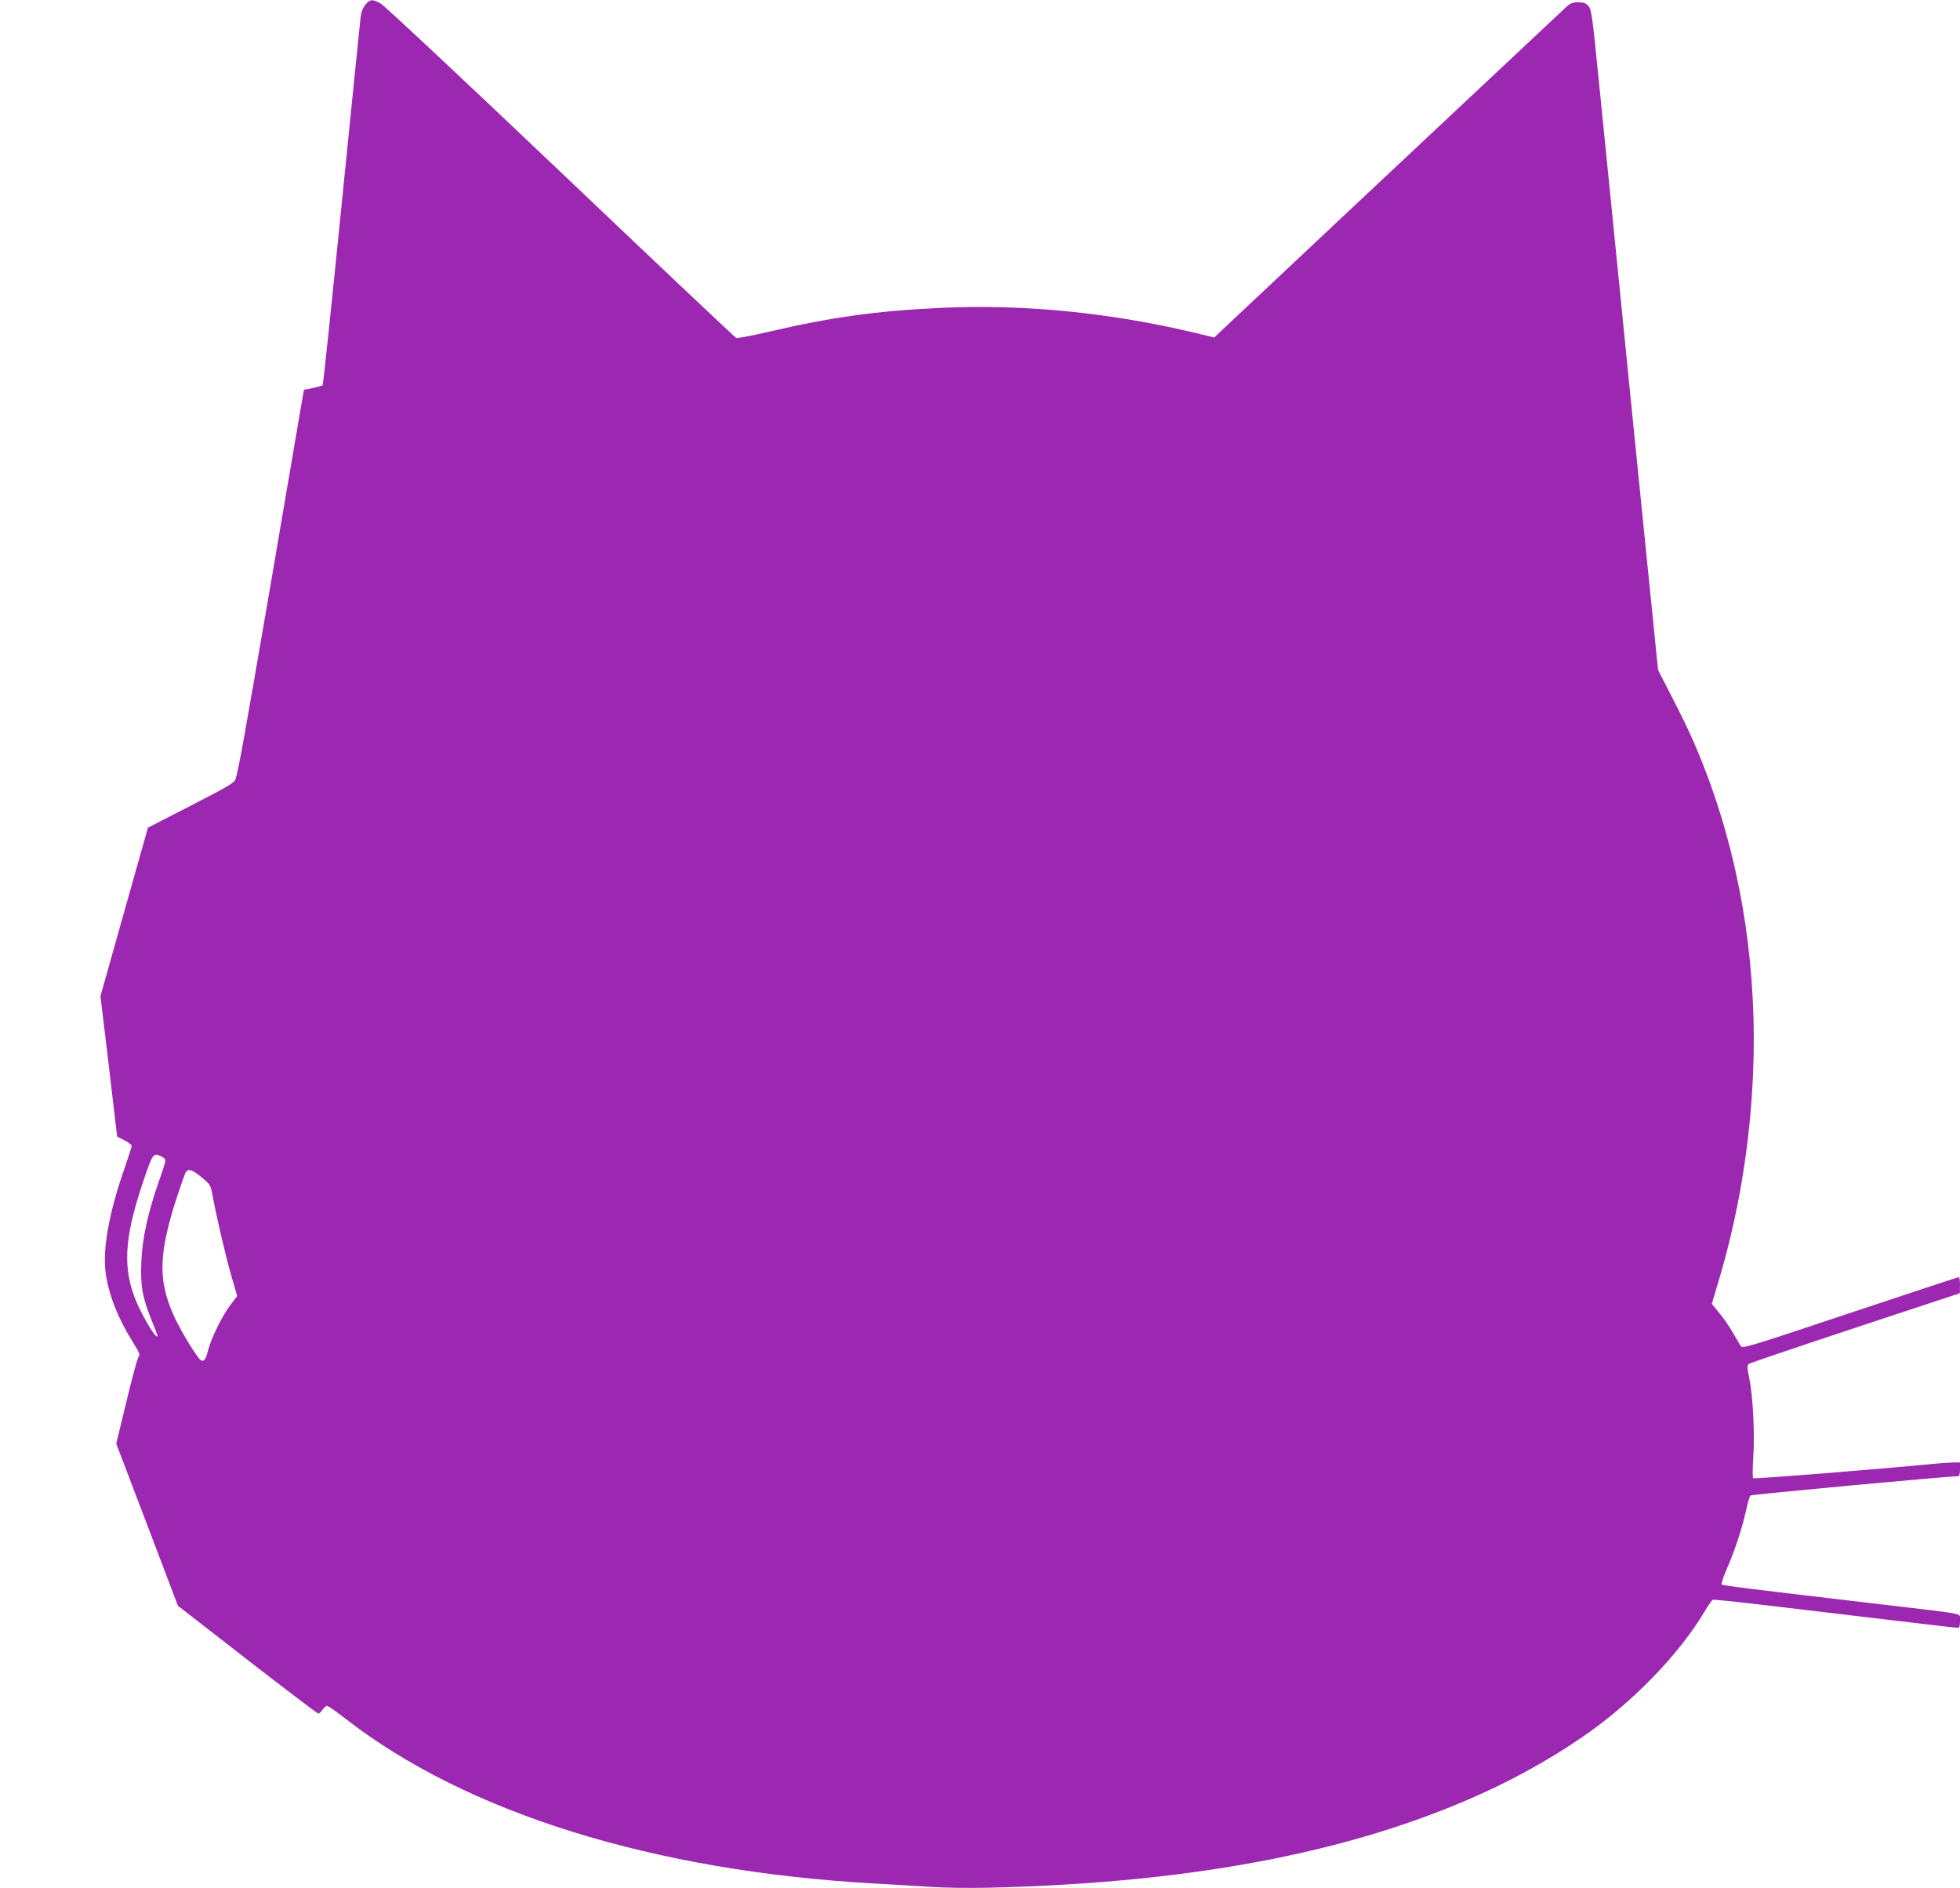 <?xml version="1.0" standalone="no"?>
<!DOCTYPE svg PUBLIC "-//W3C//DTD SVG 20010904//EN"
 "http://www.w3.org/TR/2001/REC-SVG-20010904/DTD/svg10.dtd">
<svg version="1.0" xmlns="http://www.w3.org/2000/svg"
 width="1280pt" height="1233pt" viewBox="0 0 1280 1233"
 preserveAspectRatio="xMidYMid meet">
<g transform="translate(0,1233) scale(0.1,-0.1)"
fill="#9c27b0" stroke="none">
<path d="M2387 12300 c-17 -20 -28 -48 -32 -82 -4 -29 -59 -581 -124 -1225
-65 -645 -120 -1176 -124 -1179 -3 -3 -32 -11 -64 -18 l-58 -11 -27 -155 c-14
-85 -101 -591 -192 -1125 -166 -964 -208 -1203 -227 -1260 -8 -27 -39 -45
-291 -175 l-282 -145 -155 -550 -155 -550 55 -458 54 -459 47 -24 c27 -14 48
-30 48 -37 0 -6 -22 -75 -49 -153 -99 -283 -142 -522 -121 -676 19 -142 81
-298 178 -453 42 -67 48 -82 37 -95 -7 -8 -43 -139 -79 -291 l-67 -276 202
-530 201 -529 453 -352 c250 -194 458 -352 464 -352 6 0 18 11 27 25 9 14 23
25 30 25 8 0 62 -38 121 -84 791 -615 2010 -995 3458 -1076 99 -5 257 -15 350
-21 97 -7 267 -9 395 -6 1382 33 2455 248 3318 662 266 129 522 286 722 445
259 207 488 458 628 690 26 44 52 81 57 83 6 3 156 -13 335 -34 920 -110 1253
-149 1266 -149 10 0 14 13 14 45 0 53 63 40 -495 106 -878 103 -1055 125
-1062 132 -3 4 10 44 29 90 54 122 103 269 128 382 12 55 26 104 31 109 6 7
1278 125 1357 126 8 0 12 16 12 45 l0 45 -38 0 c-21 0 -85 -4 -143 -10 -432
-41 -1164 -99 -1170 -93 -4 4 -4 66 1 137 10 153 -2 398 -26 515 -15 75 -15
85 -2 95 9 6 322 112 696 236 l681 225 1 53 c0 28 -3 52 -8 52 -4 0 -323 -105
-710 -234 -700 -234 -703 -234 -716 -213 -7 12 -31 54 -54 92 -22 39 -61 94
-86 123 -25 30 -46 56 -46 58 0 2 16 56 35 120 137 450 215 919 234 1394 26
648 -68 1285 -272 1860 -76 213 -142 363 -254 580 l-95 185 -169 1675 c-92
921 -189 1891 -216 2155 -44 440 -49 481 -69 505 -18 20 -31 25 -68 25 -36 0
-51 -6 -78 -31 -701 -657 -2216 -2079 -2250 -2112 l-48 -46 -132 32 c-552 131
-1113 186 -1644 162 -430 -20 -719 -60 -1136 -157 -108 -25 -202 -43 -210 -40
-7 3 -523 490 -1147 1084 -627 596 -1152 1088 -1175 1100 -55 30 -69 29 -99
-7z m-1332 -7522 c14 -6 25 -18 25 -27 0 -9 -18 -68 -41 -131 -73 -208 -110
-377 -116 -531 -6 -159 6 -229 68 -383 44 -110 45 -113 25 -97 -22 19 -90 138
-124 217 -92 217 -82 413 38 773 69 204 69 205 125 179z m263 -137 c56 -47 58
-51 70 -117 25 -136 84 -391 122 -523 l39 -134 -46 -61 c-53 -70 -125 -217
-144 -294 -17 -69 -34 -84 -60 -52 -47 60 -136 212 -169 290 -100 230 -93 402
31 780 23 69 46 133 51 143 15 28 44 20 106 -32z"/>
</g>
</svg>
